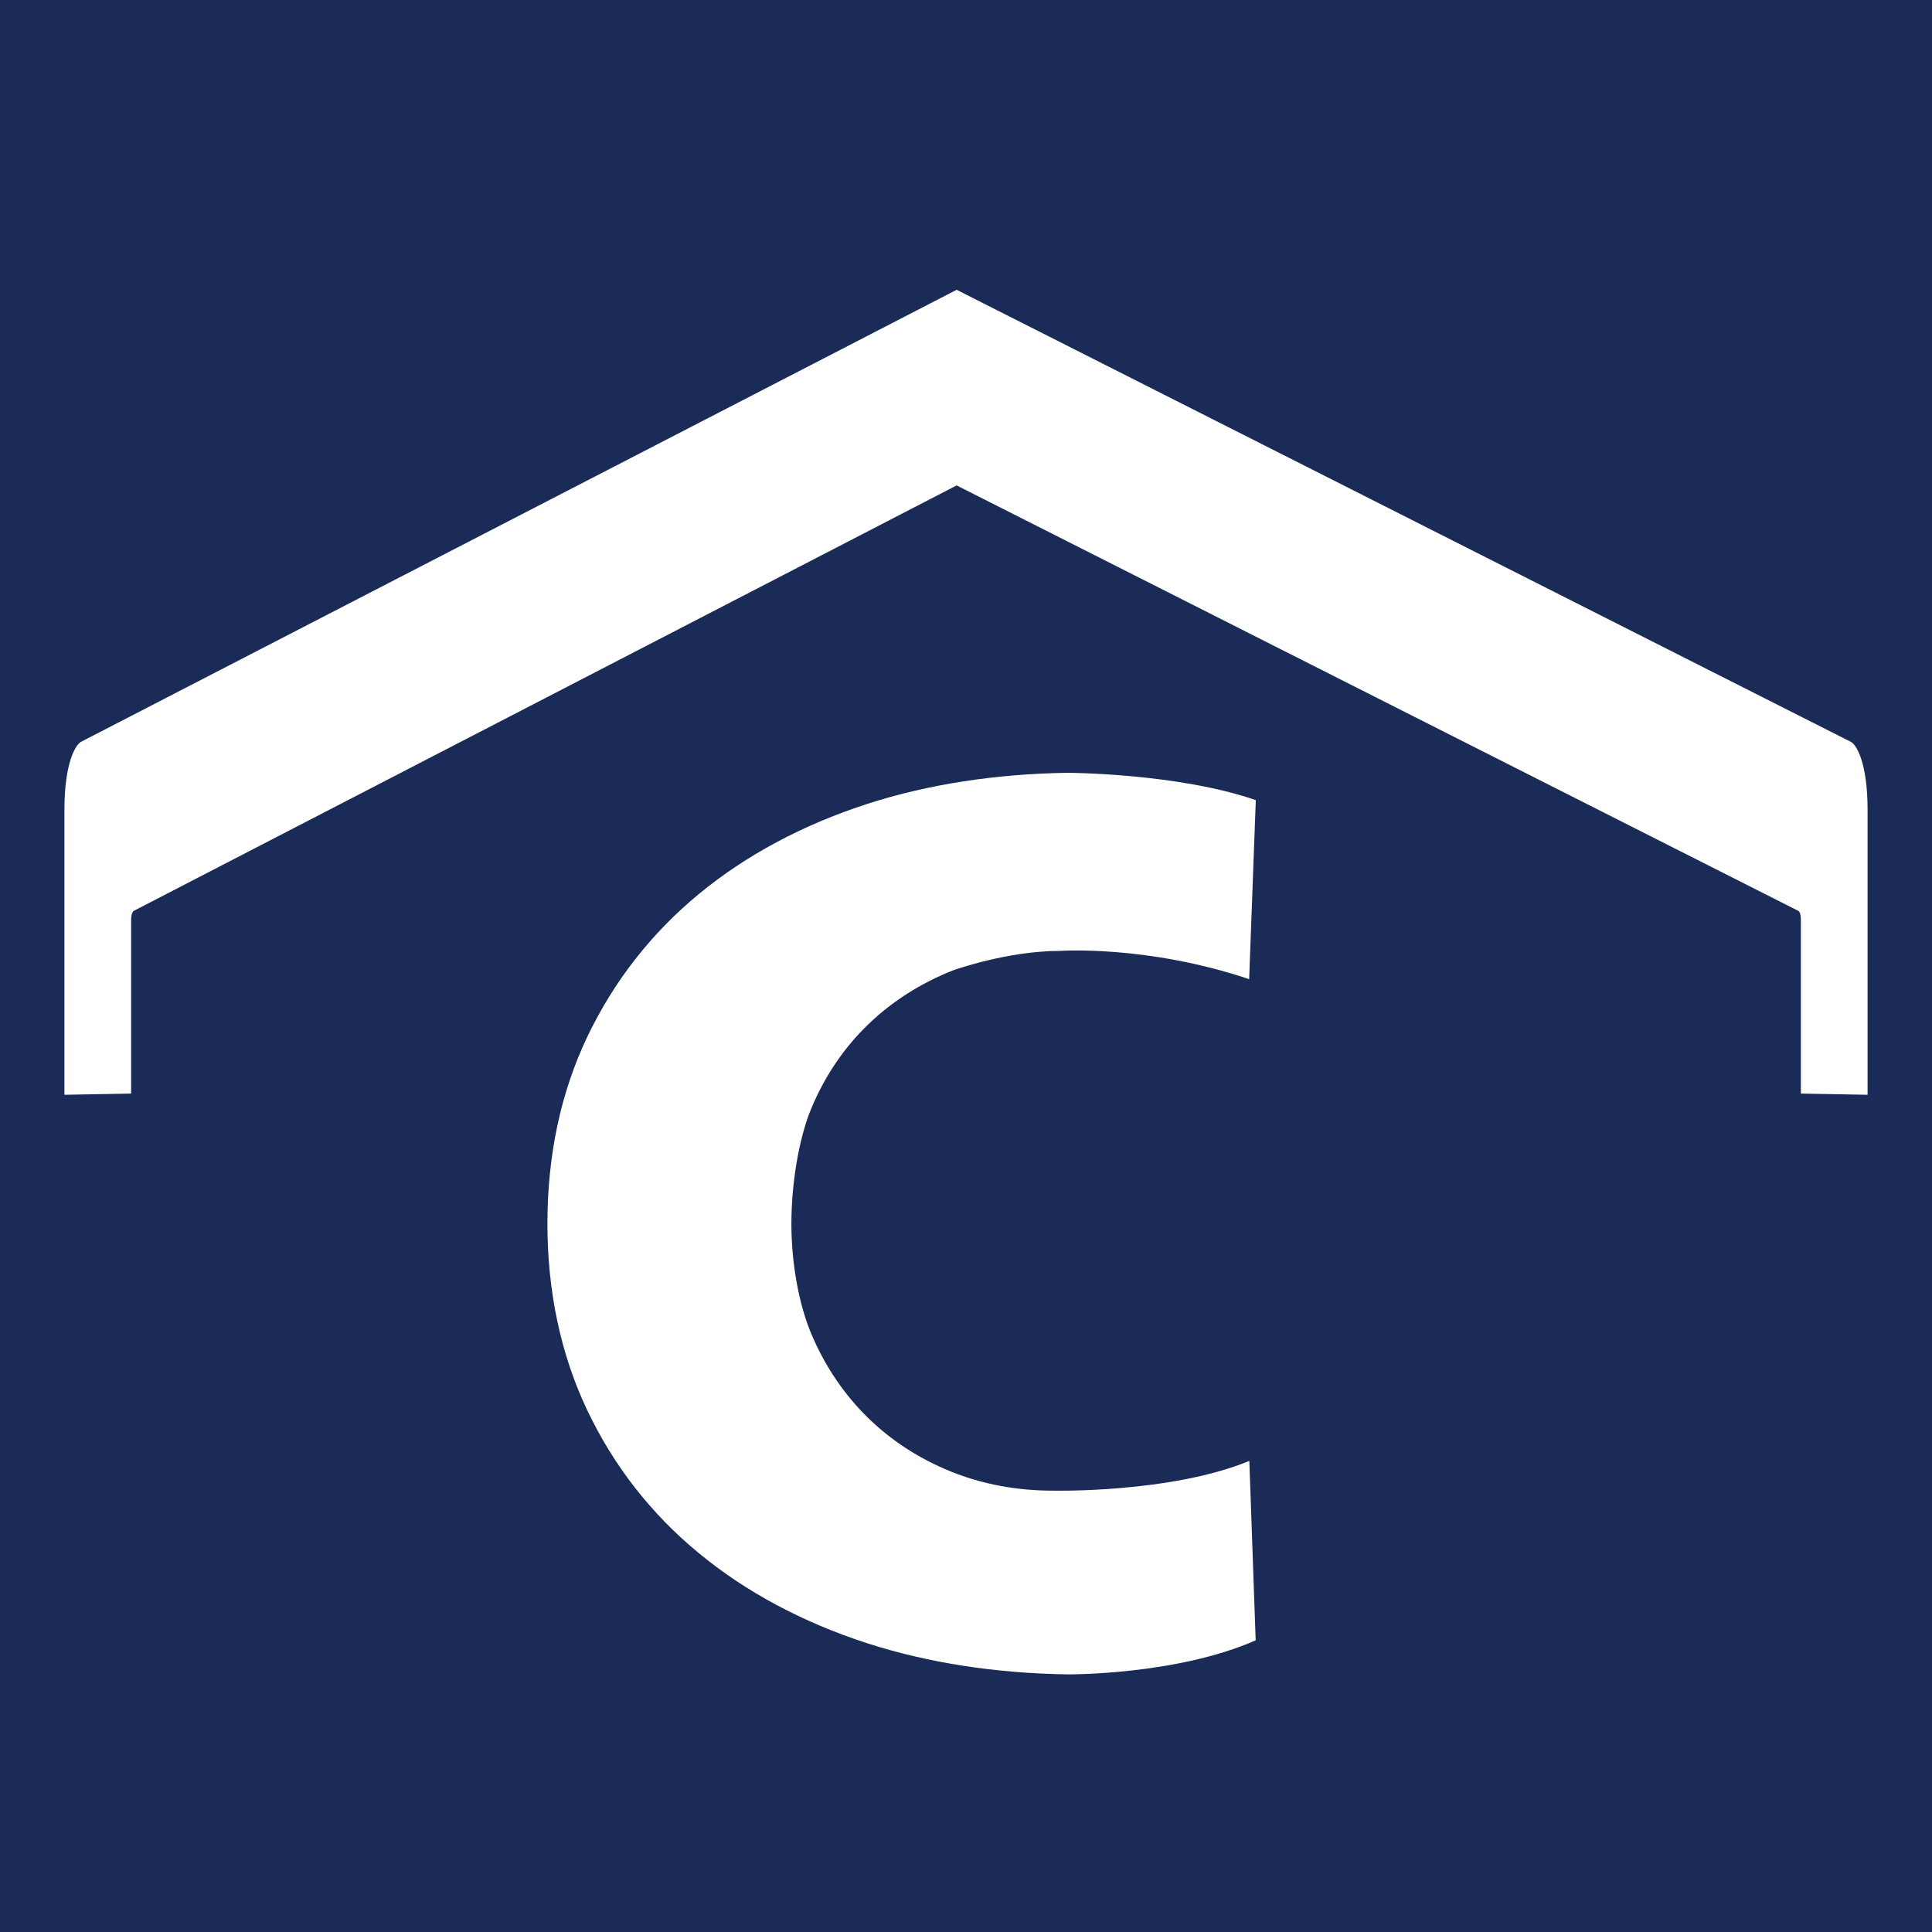 <svg width="32" height="32" viewBox="0 0 32 32" fill="none" xmlns="http://www.w3.org/2000/svg">
<rect width="32" height="32" fill="#1A2B57"/>
<path d="M20.798 27.169L20.693 24.197C19.391 24.734 17.444 24.69 17.444 24.69C16.84 24.69 16.27 24.584 15.747 24.372C15.223 24.16 14.761 23.86 14.372 23.479C13.982 23.096 13.671 22.638 13.447 22.115C13.223 21.592 13.108 20.901 13.108 20.268C13.108 19.636 13.222 18.866 13.447 18.336C13.671 17.809 13.985 17.347 14.383 16.965C14.778 16.584 15.252 16.283 15.786 16.072C15.795 16.069 16.681 15.75 17.556 15.75C17.556 15.75 18.994 15.648 20.69 16.218L20.8 13.253C19.514 12.806 17.684 12.8 17.684 12.8C16.484 12.818 15.369 12.992 14.371 13.313C13.296 13.661 12.353 14.165 11.569 14.813C10.784 15.462 10.163 16.258 9.725 17.178C9.287 18.098 9.067 19.137 9.067 20.267C9.067 21.396 9.289 22.436 9.725 23.355C10.163 24.277 10.784 25.073 11.569 25.72C12.353 26.368 13.295 26.872 14.371 27.22C15.37 27.541 16.484 27.715 17.687 27.733C17.687 27.733 19.49 27.747 20.8 27.168L20.798 27.169Z" fill="white"/>
<path d="M30.659 12.289L15.845 4.8L1.338 12.289C1.245 12.344 1.067 12.652 1.067 13.412V18.133L2.172 18.113V15.239C2.172 15.125 2.206 15.092 2.215 15.087L15.845 8.04L29.786 15.087C29.802 15.096 29.828 15.129 29.828 15.239V18.113L30.933 18.133V13.412C30.933 12.65 30.755 12.344 30.66 12.288L30.659 12.289Z" fill="white"/>
</svg>
